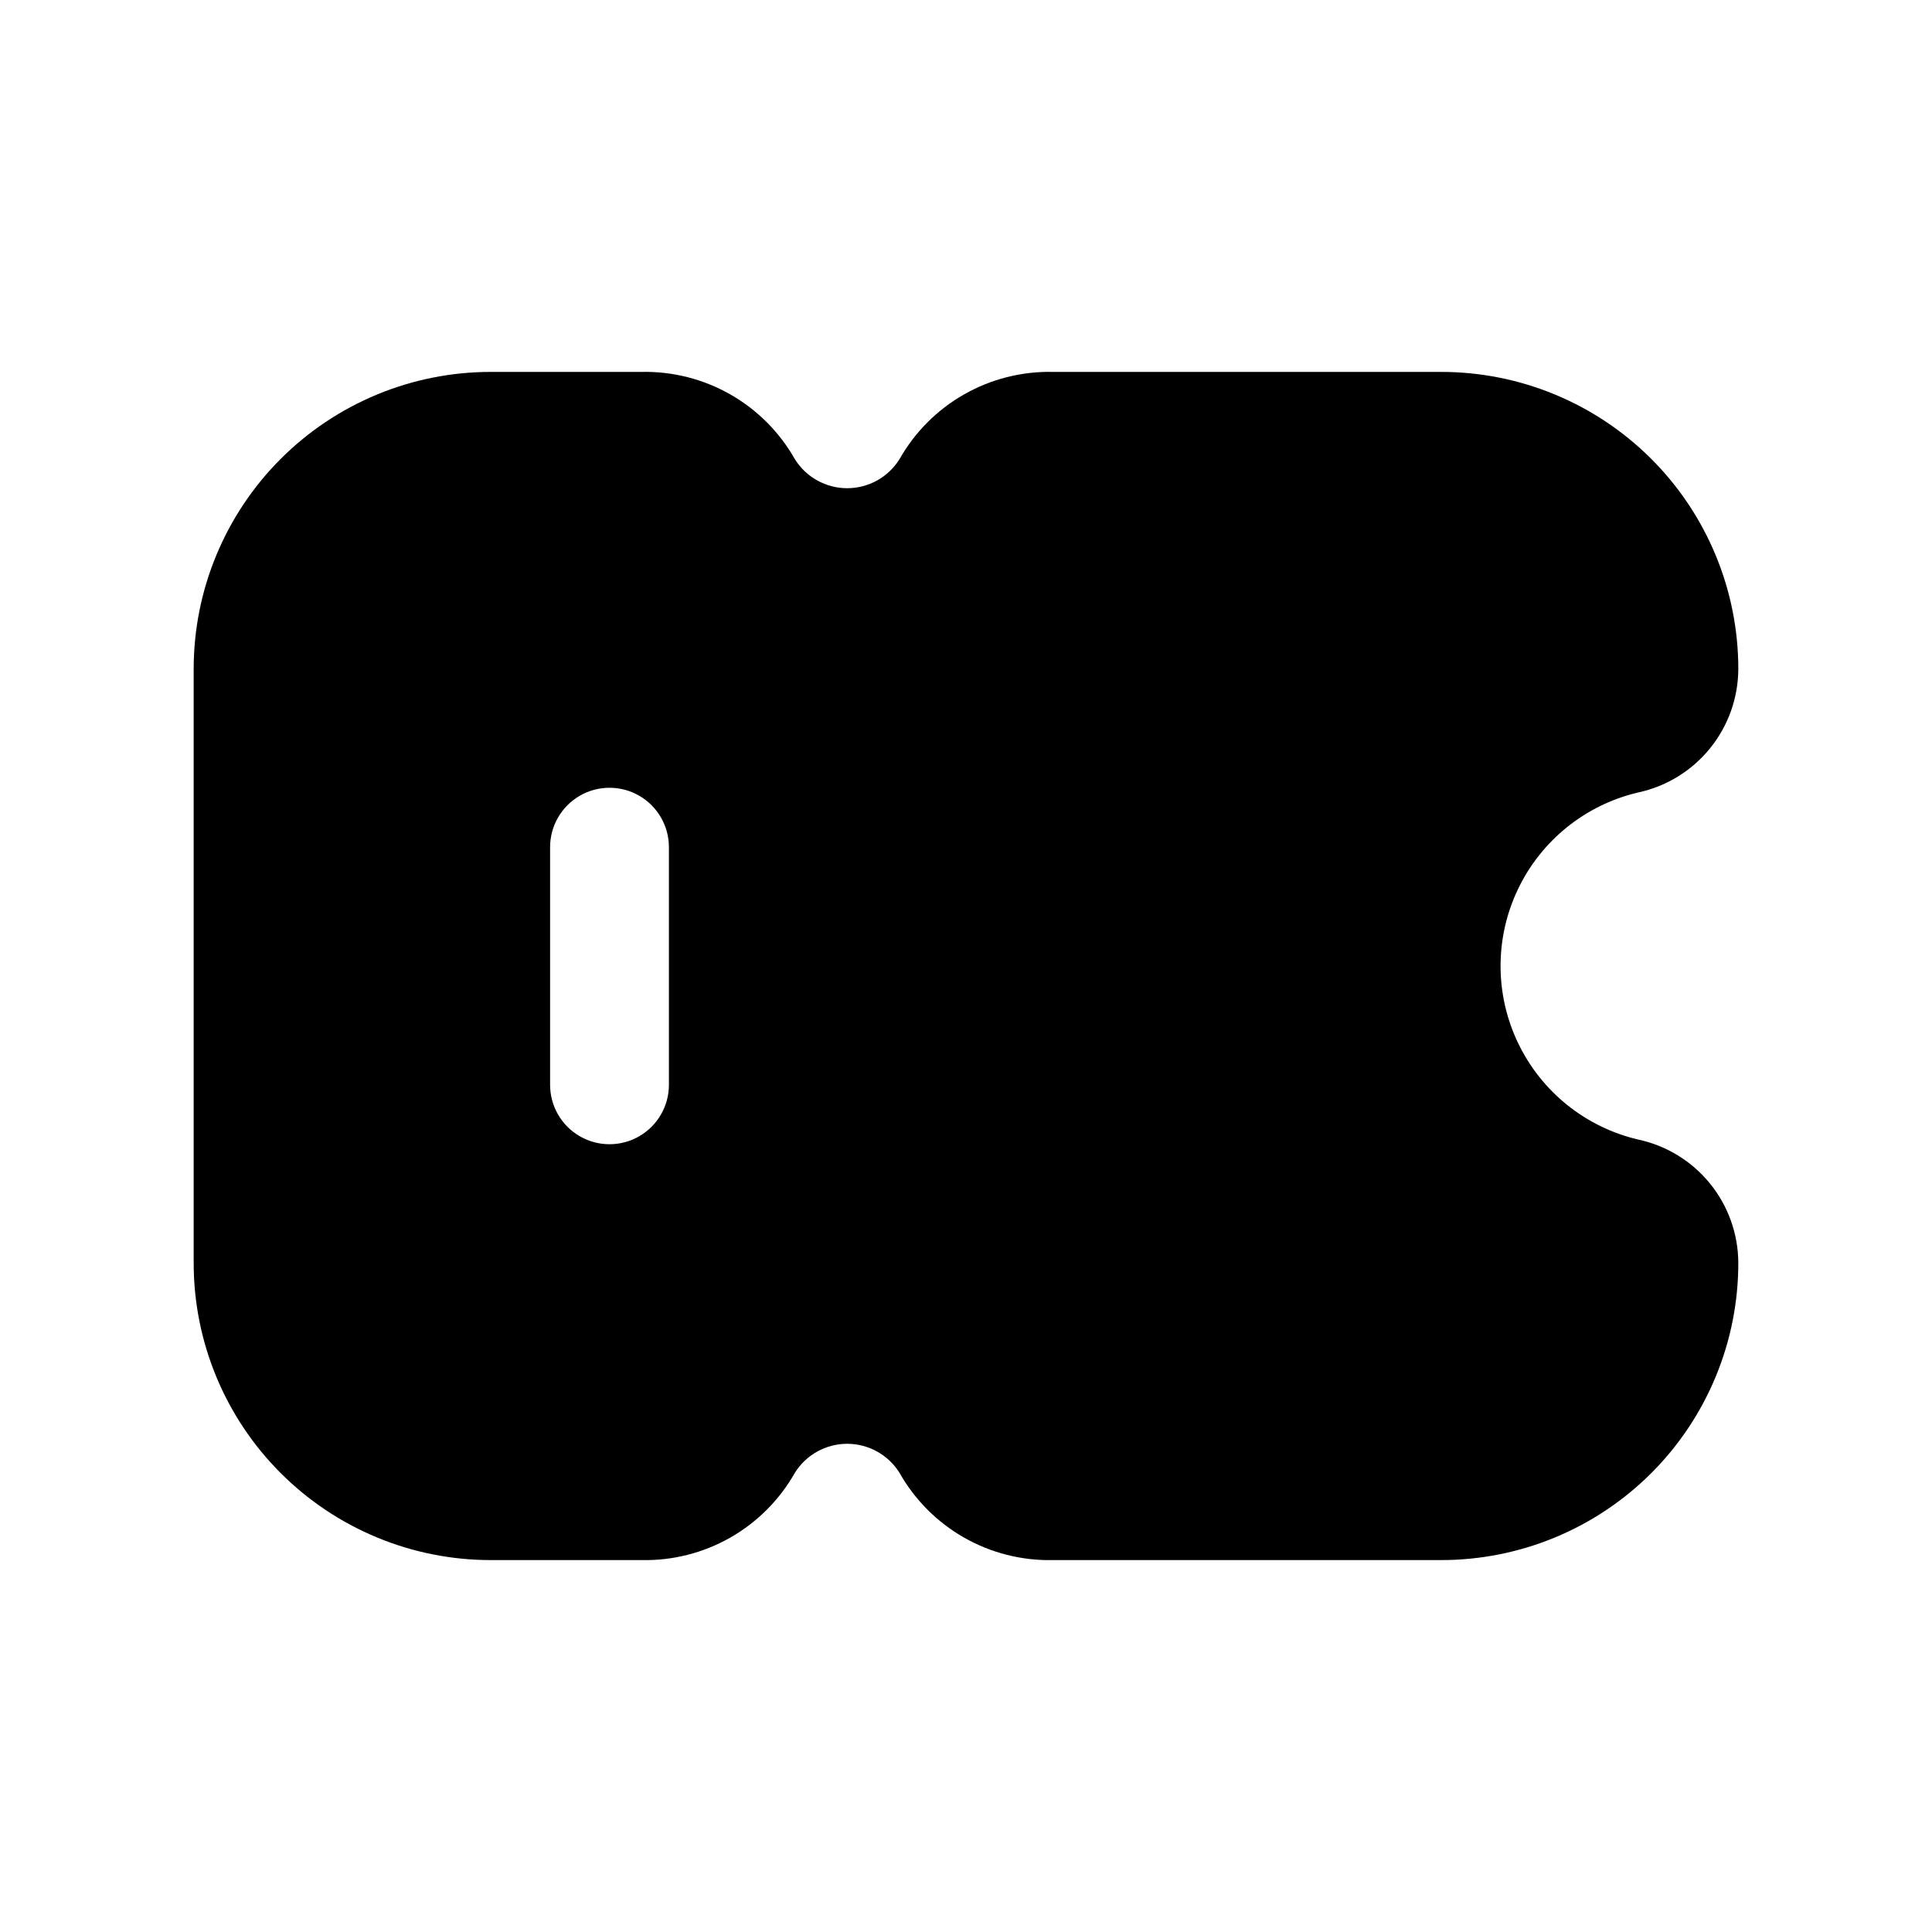 <?xml version="1.0" encoding="UTF-8"?>
<!-- Uploaded to: SVG Repo, www.svgrepo.com, Generator: SVG Repo Mixer Tools -->
<svg fill="#000000" width="800px" height="800px" version="1.1" viewBox="144 144 512 512" xmlns="http://www.w3.org/2000/svg">
 <path d="m578.06 354.03c7.512-1.598 14.246-5.719 19.086-11.676 4.844-5.961 7.496-13.395 7.523-21.074 0-20.879-8.293-40.898-23.059-55.664-14.762-14.762-34.785-23.055-55.664-23.055h-102.96c-8.23-0.172-16.352 1.891-23.504 5.965-7.152 4.074-13.066 10.012-17.117 17.18-2.984 4.773-8.219 7.676-13.852 7.676-5.633 0-10.867-2.902-13.855-7.676-4.051-7.168-9.965-13.105-17.117-17.18-7.152-4.074-15.273-6.137-23.504-5.965h-39.988c-20.879 0-40.902 8.293-55.664 23.055-14.762 14.766-23.059 34.785-23.059 55.664v157.44c0 20.879 8.297 40.902 23.059 55.664 14.762 14.762 34.785 23.055 55.664 23.055h39.988c8.23 0.172 16.352-1.887 23.504-5.965 7.152-4.074 13.066-10.012 17.117-17.176 2.988-4.777 8.223-7.676 13.855-7.676 5.633 0 10.867 2.898 13.852 7.676 4.051 7.164 9.965 13.102 17.117 17.176 7.152 4.078 15.273 6.137 23.504 5.965h102.96c20.906 0 40.953-8.312 55.723-23.109 14.766-14.797 23.043-34.863 23-55.766-0.055-7.652-2.723-15.059-7.562-20.984-4.84-5.93-11.559-10.023-19.047-11.605-13.914-3.281-25.594-12.688-31.766-25.582s-6.172-27.891 0-40.785 17.852-22.301 31.766-25.578zm-256.79 77.461c0 5.625-3 10.82-7.871 13.633s-10.871 2.812-15.742 0c-4.875-2.812-7.875-8.008-7.875-13.633v-62.977c0-5.625 3-10.824 7.875-13.637 4.871-2.812 10.871-2.812 15.742 0s7.871 8.012 7.871 13.637z"/>
</svg>